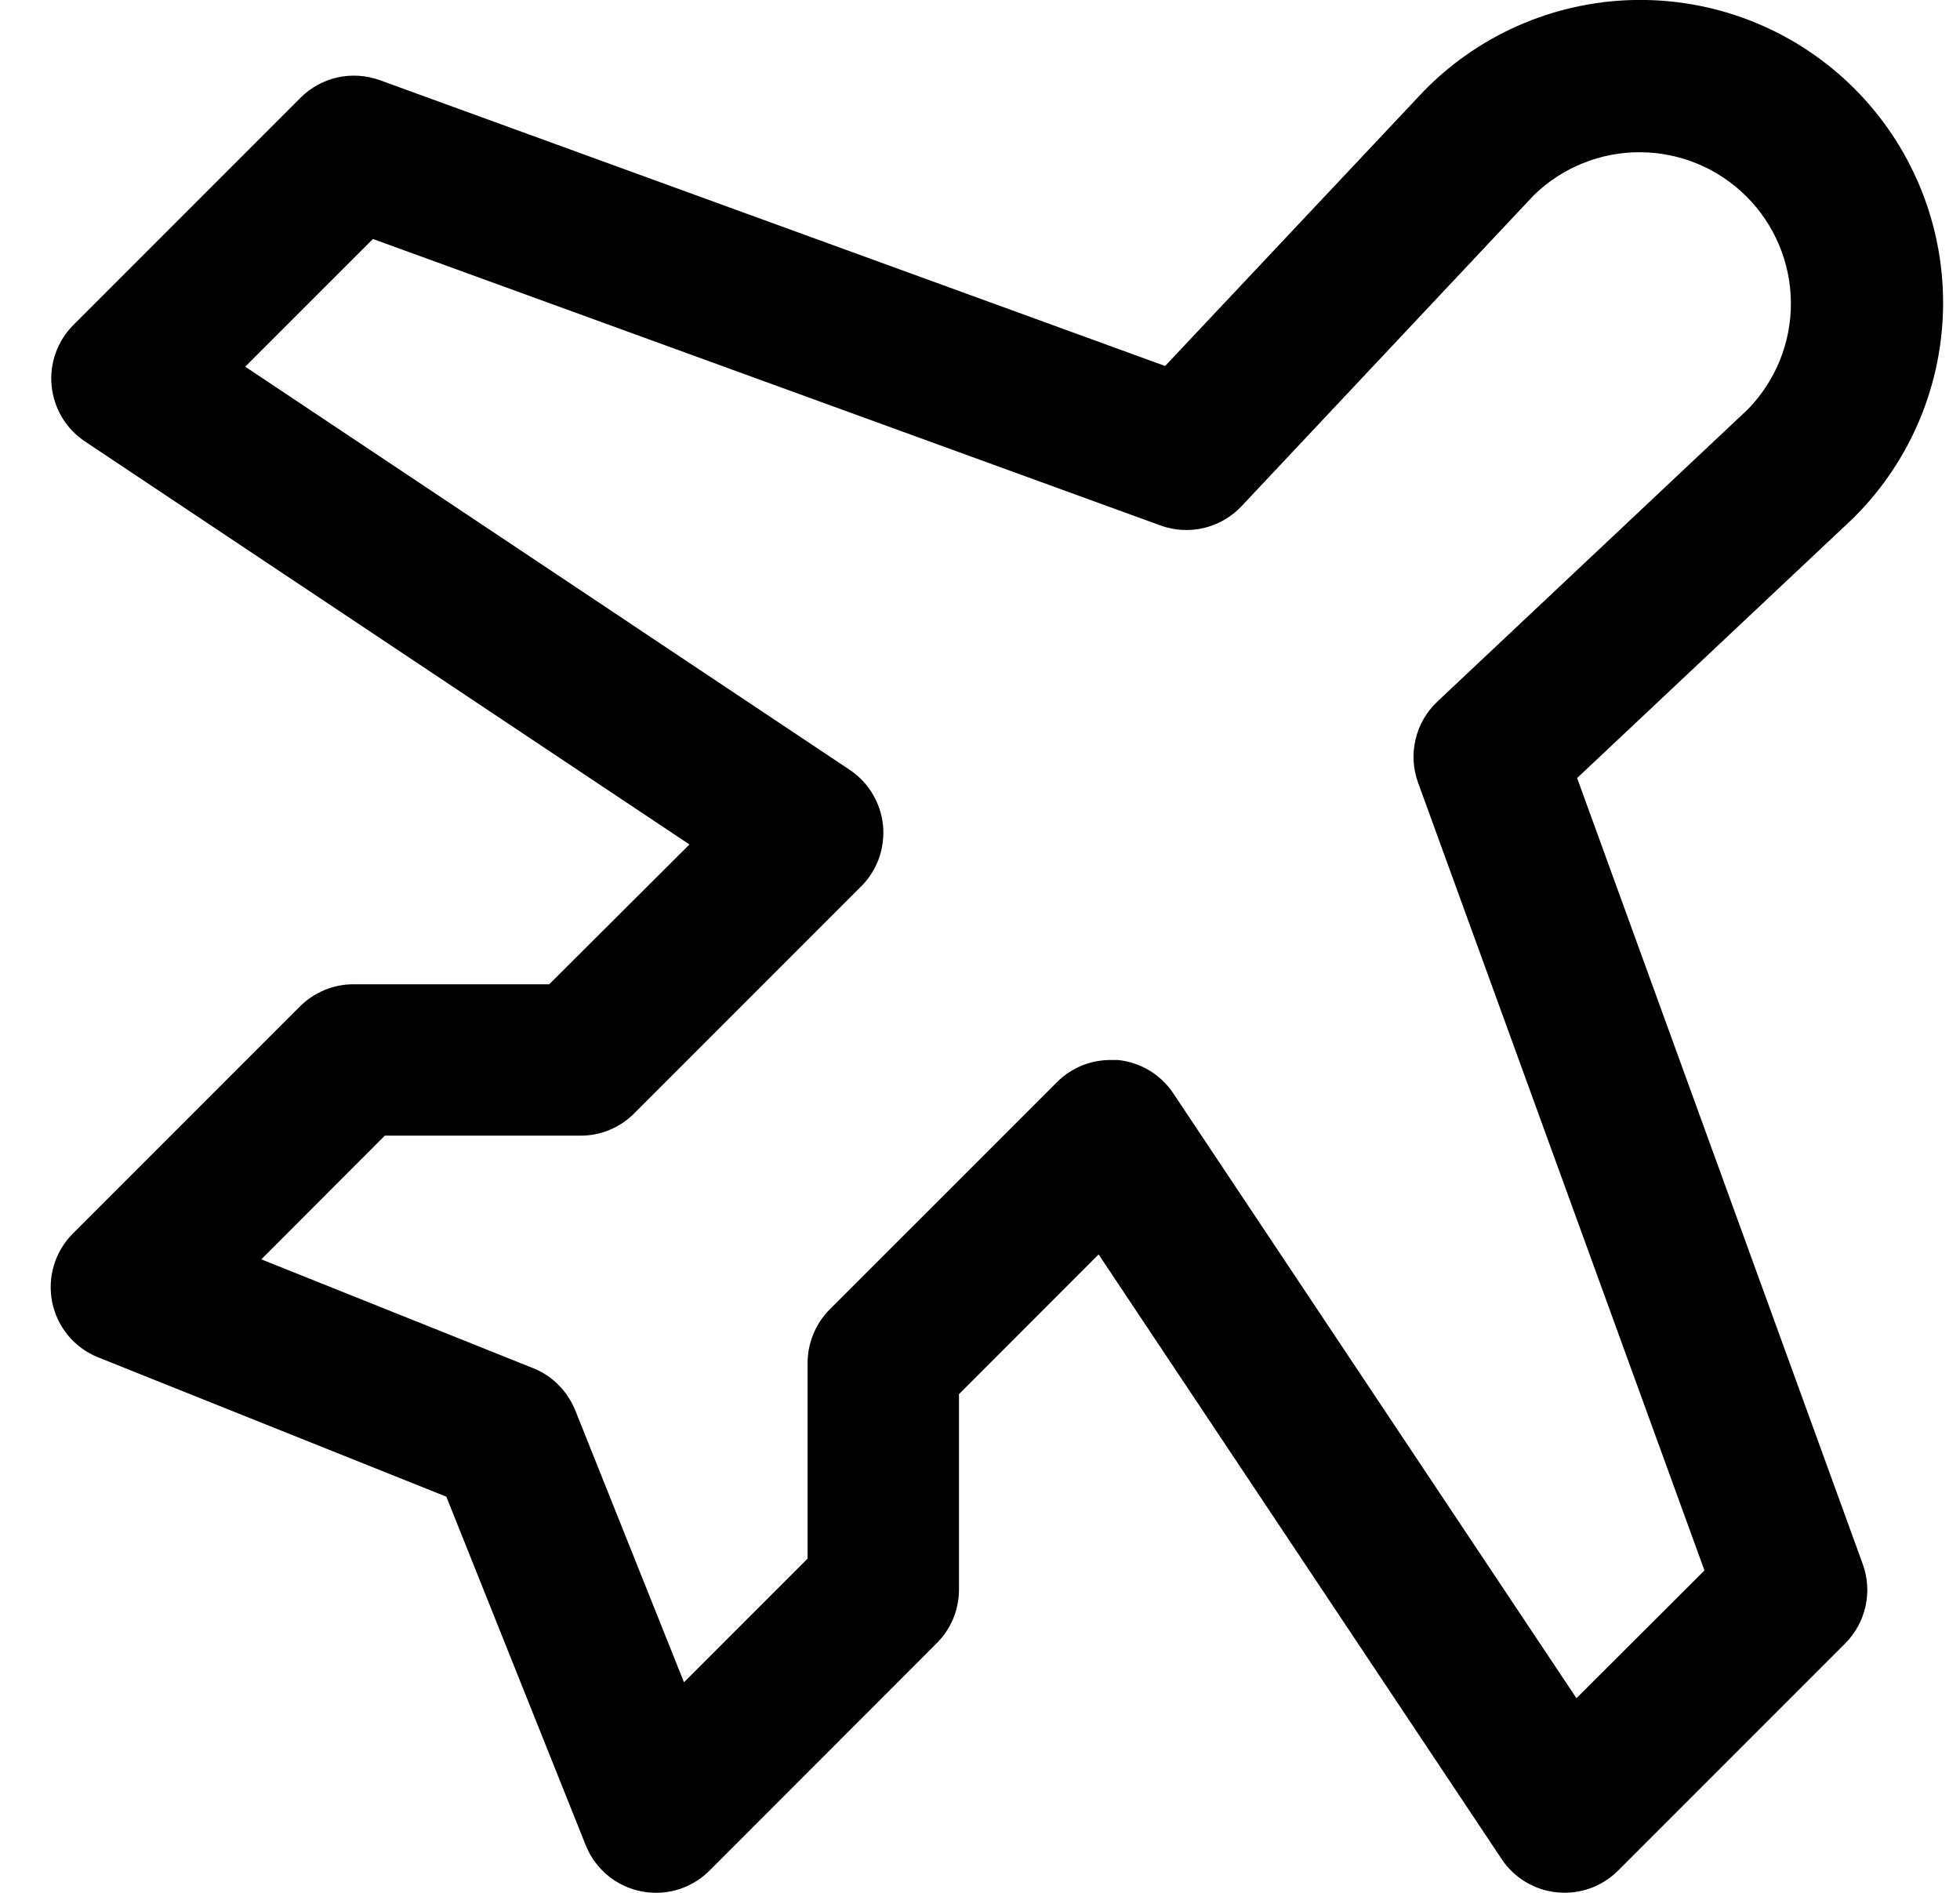 <svg width="29" height="28" viewBox="0 0 29 28" fill="none" xmlns="http://www.w3.org/2000/svg">
<path d="M23.335 11.509L27.414 7.671L27.438 7.647C28.278 6.807 28.75 5.667 28.75 4.479C28.75 3.291 28.278 2.151 27.438 1.311C26.598 0.471 25.458 -0.001 24.27 -0.001C23.082 -0.001 21.942 0.471 21.102 1.311C21.102 1.319 21.086 1.326 21.078 1.335L17.239 5.414L5.62 1.186C5.42 1.114 5.203 1.099 4.995 1.145C4.787 1.192 4.596 1.296 4.446 1.447L1.086 4.807C0.969 4.924 0.879 5.065 0.824 5.221C0.768 5.377 0.747 5.544 0.764 5.709C0.78 5.873 0.833 6.033 0.918 6.175C1.003 6.317 1.119 6.438 1.257 6.53L10.201 12.492L8.126 14.56H5.23C4.933 14.56 4.649 14.678 4.439 14.887L1.079 18.247C0.948 18.378 0.851 18.539 0.798 18.716C0.744 18.893 0.736 19.081 0.772 19.262C0.809 19.444 0.89 19.613 1.008 19.756C1.127 19.898 1.278 20.009 1.45 20.078L6.604 22.14L8.662 27.285L8.671 27.307C8.742 27.48 8.855 27.631 9 27.749C9.144 27.866 9.316 27.946 9.499 27.98C9.683 28.015 9.872 28.003 10.049 27.946C10.227 27.888 10.387 27.788 10.516 27.653L13.857 24.31C13.962 24.206 14.045 24.083 14.102 23.948C14.159 23.812 14.188 23.666 14.189 23.519V20.623L16.255 18.556L22.218 27.5C22.309 27.638 22.431 27.754 22.573 27.839C22.715 27.924 22.874 27.977 23.039 27.993C23.204 28.01 23.37 27.989 23.526 27.934C23.682 27.878 23.824 27.788 23.941 27.671L27.301 24.311C27.451 24.161 27.556 23.97 27.602 23.762C27.648 23.554 27.634 23.337 27.561 23.137L23.335 11.509ZM23.325 25.121L17.363 16.178C17.271 16.039 17.15 15.922 17.008 15.836C16.866 15.75 16.706 15.697 16.541 15.68C16.503 15.68 16.467 15.68 16.43 15.68C16.283 15.68 16.137 15.709 16.001 15.765C15.866 15.822 15.742 15.904 15.638 16.009L12.278 19.368C12.068 19.578 11.95 19.863 11.949 20.159V23.056L10.12 24.885L8.51 20.859C8.453 20.72 8.369 20.593 8.263 20.486C8.156 20.379 8.029 20.295 7.89 20.239L3.866 18.629L5.694 16.799H8.589C8.737 16.8 8.882 16.771 9.018 16.715C9.154 16.658 9.278 16.576 9.382 16.472L12.742 13.112C12.859 12.995 12.949 12.853 13.005 12.697C13.06 12.541 13.081 12.374 13.065 12.209C13.048 12.044 12.996 11.885 12.91 11.743C12.825 11.601 12.709 11.479 12.571 11.387L3.628 5.424L5.518 3.535L17.168 7.772C17.373 7.847 17.596 7.861 17.809 7.811C18.022 7.761 18.216 7.65 18.366 7.492L22.698 2.884C23.12 2.475 23.686 2.247 24.275 2.252C24.863 2.256 25.426 2.492 25.842 2.908C26.258 3.324 26.494 3.887 26.498 4.476C26.502 5.064 26.274 5.63 25.864 6.052L21.263 10.382C21.104 10.533 20.993 10.727 20.944 10.94C20.894 11.153 20.907 11.375 20.983 11.581L25.219 23.231L23.325 25.121Z" fill="black"/>
</svg>

